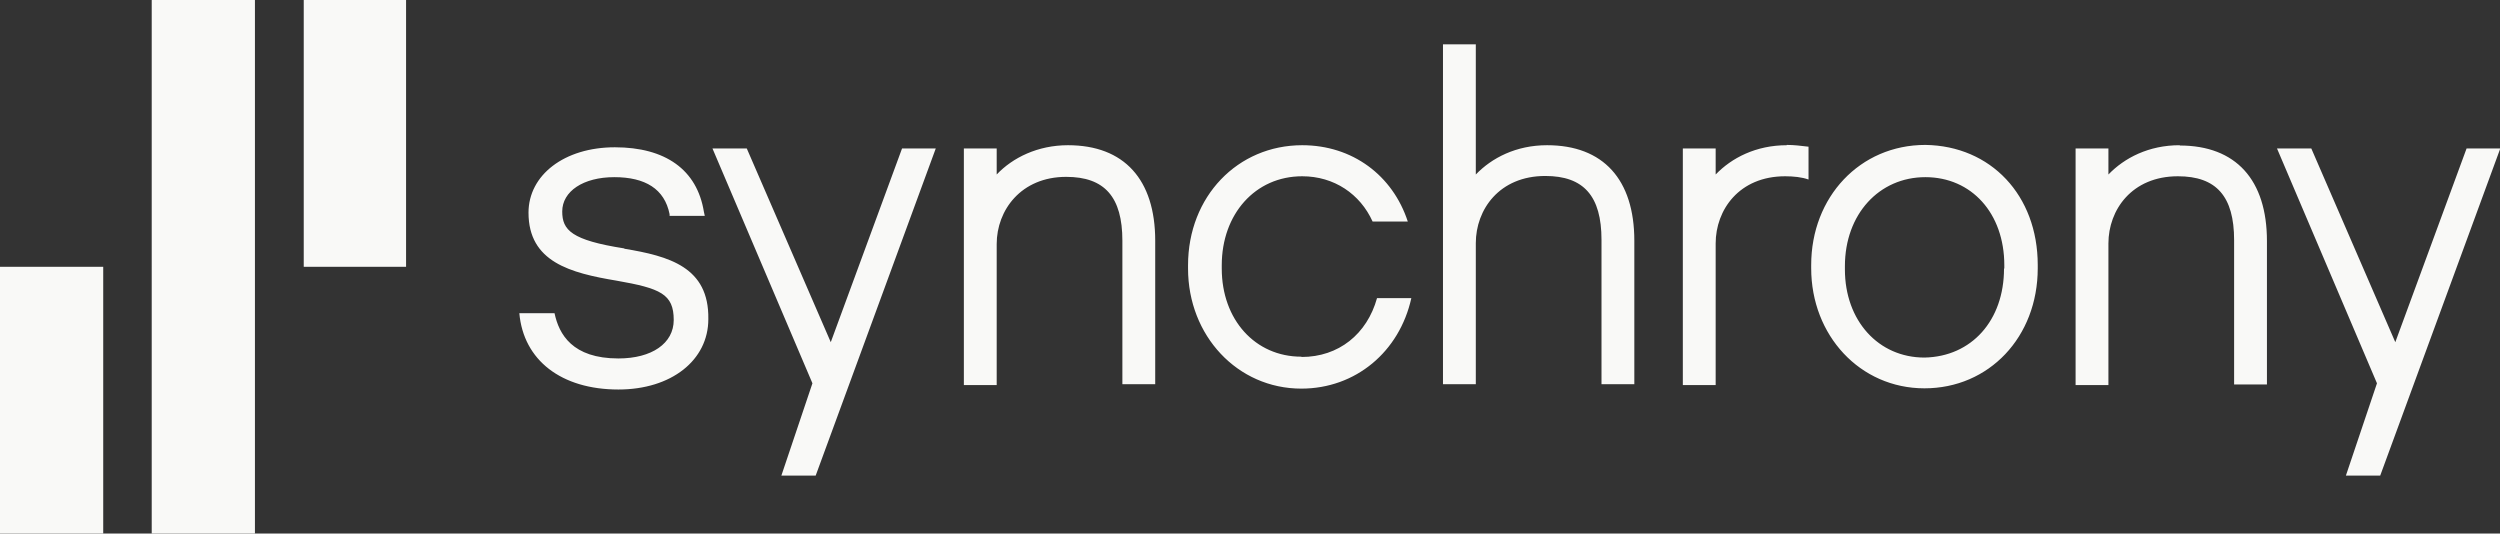 <?xml version="1.0" encoding="UTF-8"?><svg id="a" xmlns="http://www.w3.org/2000/svg" viewBox="0 0 84.53 18.04"><rect x="0" y="0" width="84.53" height="18.04" fill="#333333" stroke="none"/><defs><style>.b{fill:#f9f9f7;}</style></defs><path class="b" d="M39.06,8.14v4.85h-1.11v-4.85c0-1.48-.6-2.16-1.9-2.16-1.53,0-2.35,1.13-2.35,2.27v4.77h-1.11v-8h1.11v.88c.54-.57,1.39-.99,2.41-.99,1.9,0,2.95,1.16,2.95,3.23M52.31,4.91c-1.05,0-1.87.43-2.41.99V1.5h-1.11v11.49h1.11v-4.77c0-1.13.79-2.27,2.35-2.27,1.3,0,1.9.68,1.9,2.16v4.88h1.11v-4.85c0-2.07-1.05-3.23-2.95-3.23M68.9,8.96v.11c0,2.33-1.65,4.06-3.83,4.06s-3.83-1.79-3.83-4.06v-.11c0-2.3,1.65-4.06,3.86-4.06,2.21.03,3.8,1.7,3.8,4.06M67.77,9.08v-.11c0-1.76-1.11-2.98-2.67-2.98s-2.72,1.25-2.72,3.01v.11c0,1.73,1.13,2.98,2.69,2.98,1.59-.03,2.69-1.25,2.69-3.01M73.7,4.91c-1.05,0-1.87.43-2.41.99v-.88h-1.11v8h1.11v-4.79c0-1.13.79-2.27,2.35-2.27,1.3,0,1.9.68,1.9,2.16v4.88h1.11v-4.85c0-2.07-1.05-3.23-2.95-3.23M44,12.06c-1.56,0-2.69-1.25-2.69-2.98v-.11c0-1.73,1.13-3.01,2.72-3.01,1.08,0,1.96.6,2.38,1.53h1.19c-.51-1.56-1.87-2.58-3.57-2.58-2.18,0-3.86,1.73-3.86,4.06v.11c0,2.27,1.67,4.06,3.83,4.06,1.84,0,3.32-1.25,3.72-3.06h-1.16c-.34,1.22-1.3,1.99-2.55,1.99M60.42,4.91c-1.05,0-1.87.43-2.41.99v-.88h-1.11v8h1.11v-4.79c0-1.13.79-2.27,2.35-2.27.28,0,.57.03.79.11v-1.11c-.26-.03-.48-.06-.74-.06M21.11,8.4c-1.79-.28-2.1-.62-2.1-1.25,0-.68.71-1.16,1.76-1.16s1.7.4,1.87,1.25v.06h1.19l-.03-.14c-.23-1.42-1.3-2.18-3.01-2.18s-2.92.94-2.92,2.21c0,1.67,1.42,2.04,2.98,2.3,1.48.26,1.93.45,1.93,1.33,0,.79-.74,1.3-1.87,1.3-1.56,0-2.01-.82-2.16-1.53h-1.19c.14,1.59,1.42,2.58,3.35,2.58,1.79,0,3.04-.99,3.04-2.38.03-1.76-1.33-2.13-2.84-2.38M83.4,5.02l-2.41,6.55-2.84-6.55h-1.16l3.38,7.94-1.05,3.12h1.16l4.06-11.06h-1.13ZM30.5,5.02l-2.41,6.55-2.84-6.55h-1.16l3.38,7.94-1.05,3.12h1.16l4.06-11.06h-1.13Z"/><path class="b" d="M3.49,9.02H0v9.02h3.49v-9.02ZM8.62,0v18.04h-3.49V0h3.49ZM13.73,0v9.02h-3.46V0h3.46Z"/></svg>